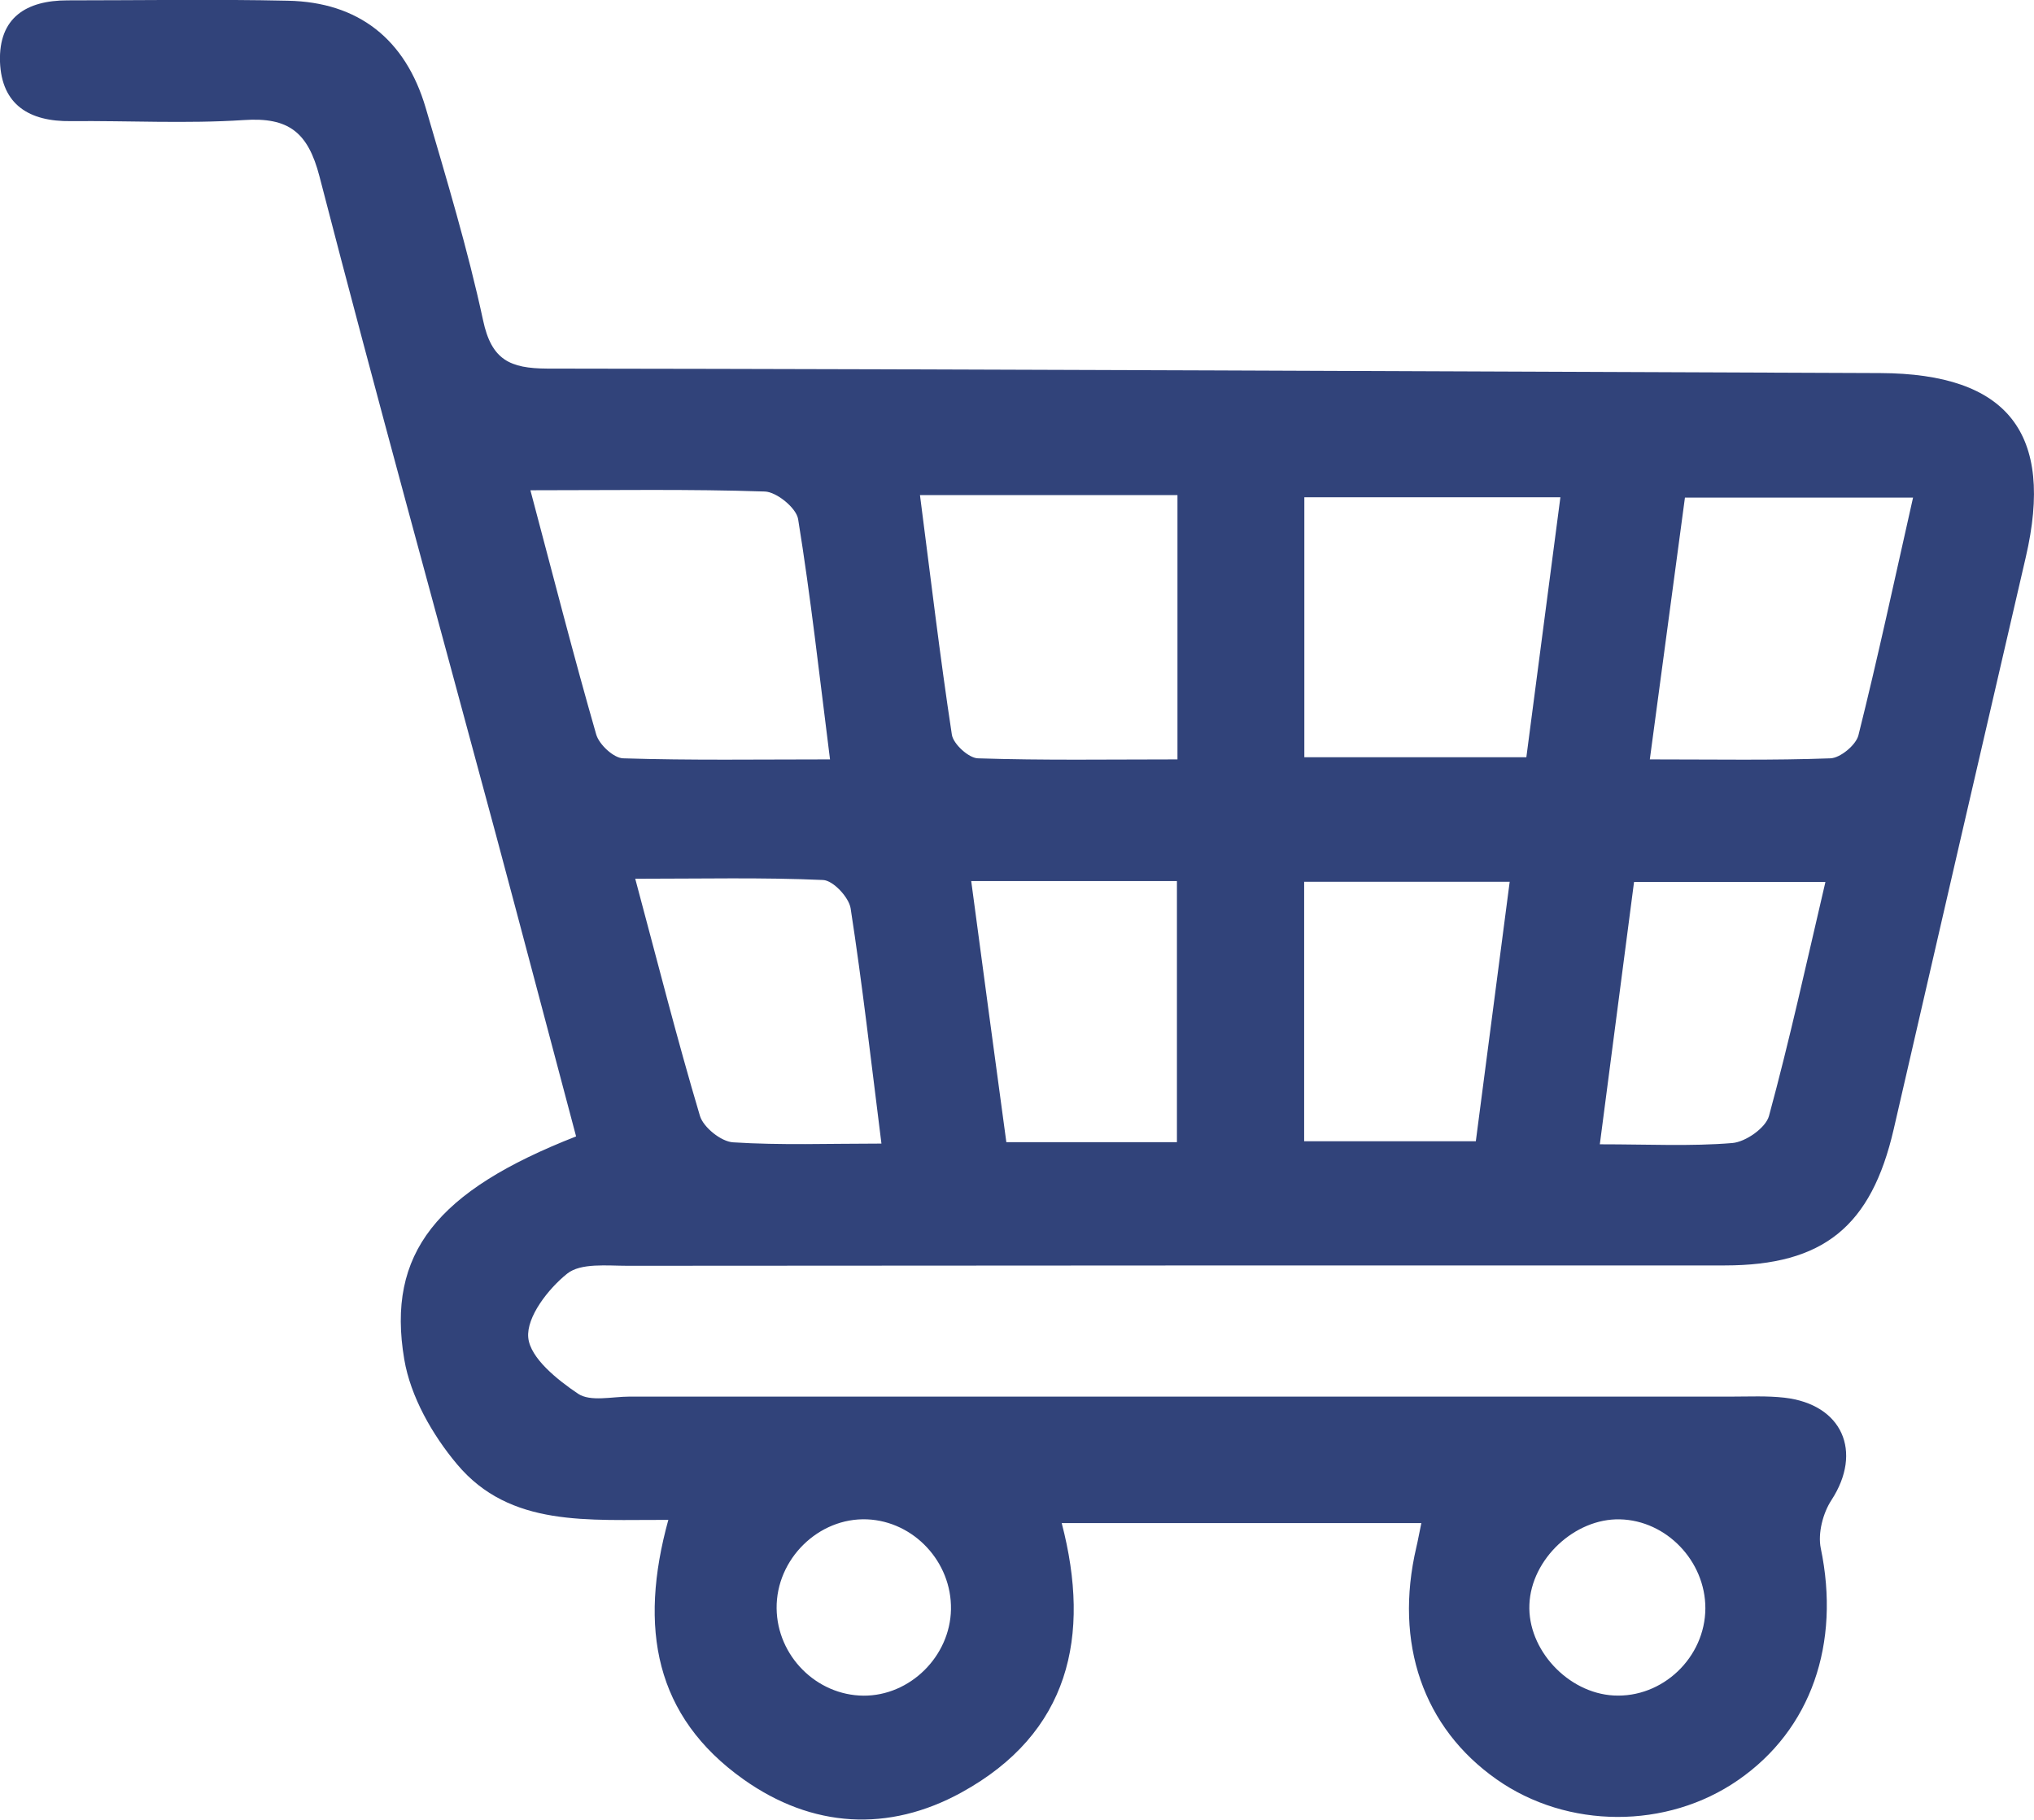 <?xml version="1.0" encoding="UTF-8"?>
<svg id="Camada_2" data-name="Camada 2" xmlns="http://www.w3.org/2000/svg" viewBox="0 0 113.51 101.55">
  <defs>
    <style>
      .cls-1 {
        fill: #31437a;
        stroke-width: 0px;
      }
    </style>
  </defs>
  <g id="Layer_1" data-name="Layer 1">
    <path class="cls-1" d="m37.29,84.82c-4.46-.02-8.82.43-11.78-3.1-1.38-1.64-2.6-3.78-2.95-5.86-1-5.92,1.82-9.4,9.59-12.44-1.49-5.6-2.97-11.23-4.48-16.86-3.29-12.24-6.67-24.45-9.84-36.71-.64-2.47-1.72-3.32-4.22-3.15-3.21.21-6.44.03-9.66.06C1.65,6.79.09,5.86,0,3.45-.08.98,1.47.02,3.77.02c4.1,0,8.2-.07,12.3.02,3.93.08,6.56,2.14,7.69,5.99,1.15,3.93,2.34,7.86,3.2,11.85.47,2.21,1.5,2.68,3.58,2.69,24.8.03,49.59.16,74.39.25,7.12.03,9.73,3.35,8.12,10.28-2.47,10.64-4.92,21.28-7.37,31.92-1.25,5.42-3.92,7.6-9.43,7.6-20.41,0-40.82,0-61.22.02-1.15,0-2.62-.17-3.38.44-1.06.85-2.28,2.42-2.17,3.57.11,1.14,1.62,2.35,2.78,3.13.69.46,1.9.16,2.87.16,20.51,0,41.01,0,61.52,0,.98,0,1.96-.05,2.93.06,3.24.37,4.38,3.02,2.63,5.71-.48.73-.77,1.86-.6,2.69,1.11,5.32-.53,10.12-4.61,12.94-3.98,2.76-9.53,2.74-13.48-.04-4.1-2.88-5.73-7.6-4.48-12.95.09-.37.15-.74.28-1.35h-20.07c1.65,6.32.43,11.72-5.59,15.03-4.07,2.24-8.34,1.99-12.17-.73-4.94-3.51-5.86-8.44-4.19-14.49Zm-7.69-57.46c1.28,4.82,2.41,9.24,3.67,13.62.16.57.98,1.33,1.51,1.34,3.77.12,7.54.06,11.54.06-.6-4.74-1.08-9.09-1.78-13.41-.1-.62-1.2-1.52-1.86-1.54-4.18-.14-8.37-.07-13.09-.07Zm55.58,14.9c.65-4.97,1.27-9.67,1.9-14.51h-14.29v14.51h12.39Zm-19.47.12v-14.75h-14.37c.59,4.55,1.11,8.97,1.78,13.37.08.52.94,1.31,1.46,1.32,3.66.12,7.32.06,11.13.06Zm26.36,0c3.67,0,6.88.06,10.08-.06.55-.02,1.42-.74,1.56-1.28,1.08-4.31,2.01-8.66,3.05-13.27h-12.73c-.63,4.71-1.26,9.42-1.96,14.61Zm-19.29,6.83v14.48h9.58c.63-4.85,1.25-9.56,1.89-14.48h-11.47Zm-37.33-.17c1.25,4.66,2.34,8.97,3.61,13.23.19.64,1.18,1.44,1.85,1.48,2.66.17,5.34.07,8.28.07-.59-4.68-1.07-8.92-1.72-13.13-.1-.62-.98-1.56-1.54-1.58-3.37-.15-6.76-.07-10.48-.07Zm30.23,14.7v-14.57h-11.48c.66,4.94,1.3,9.71,1.96,14.57h9.53Zm36.19-14.52h-10.68c-.64,4.91-1.26,9.66-1.91,14.64,2.75,0,5.08.12,7.39-.07.75-.06,1.87-.85,2.05-1.51,1.14-4.19,2.07-8.44,3.15-13.06Zm-53.69,45.41c2.6.02,4.84-2.19,4.89-4.81.05-2.65-2.07-4.92-4.68-5.03-2.71-.11-5.08,2.22-5.05,4.97.03,2.65,2.22,4.85,4.85,4.87Zm42.22-9.84c-2.52-.06-4.95,2.22-5.05,4.75-.11,2.51,2.14,4.94,4.7,5.08,2.73.15,5.11-2.12,5.12-4.87,0-2.63-2.17-4.9-4.77-4.96Z"/>
  </g>
</svg>